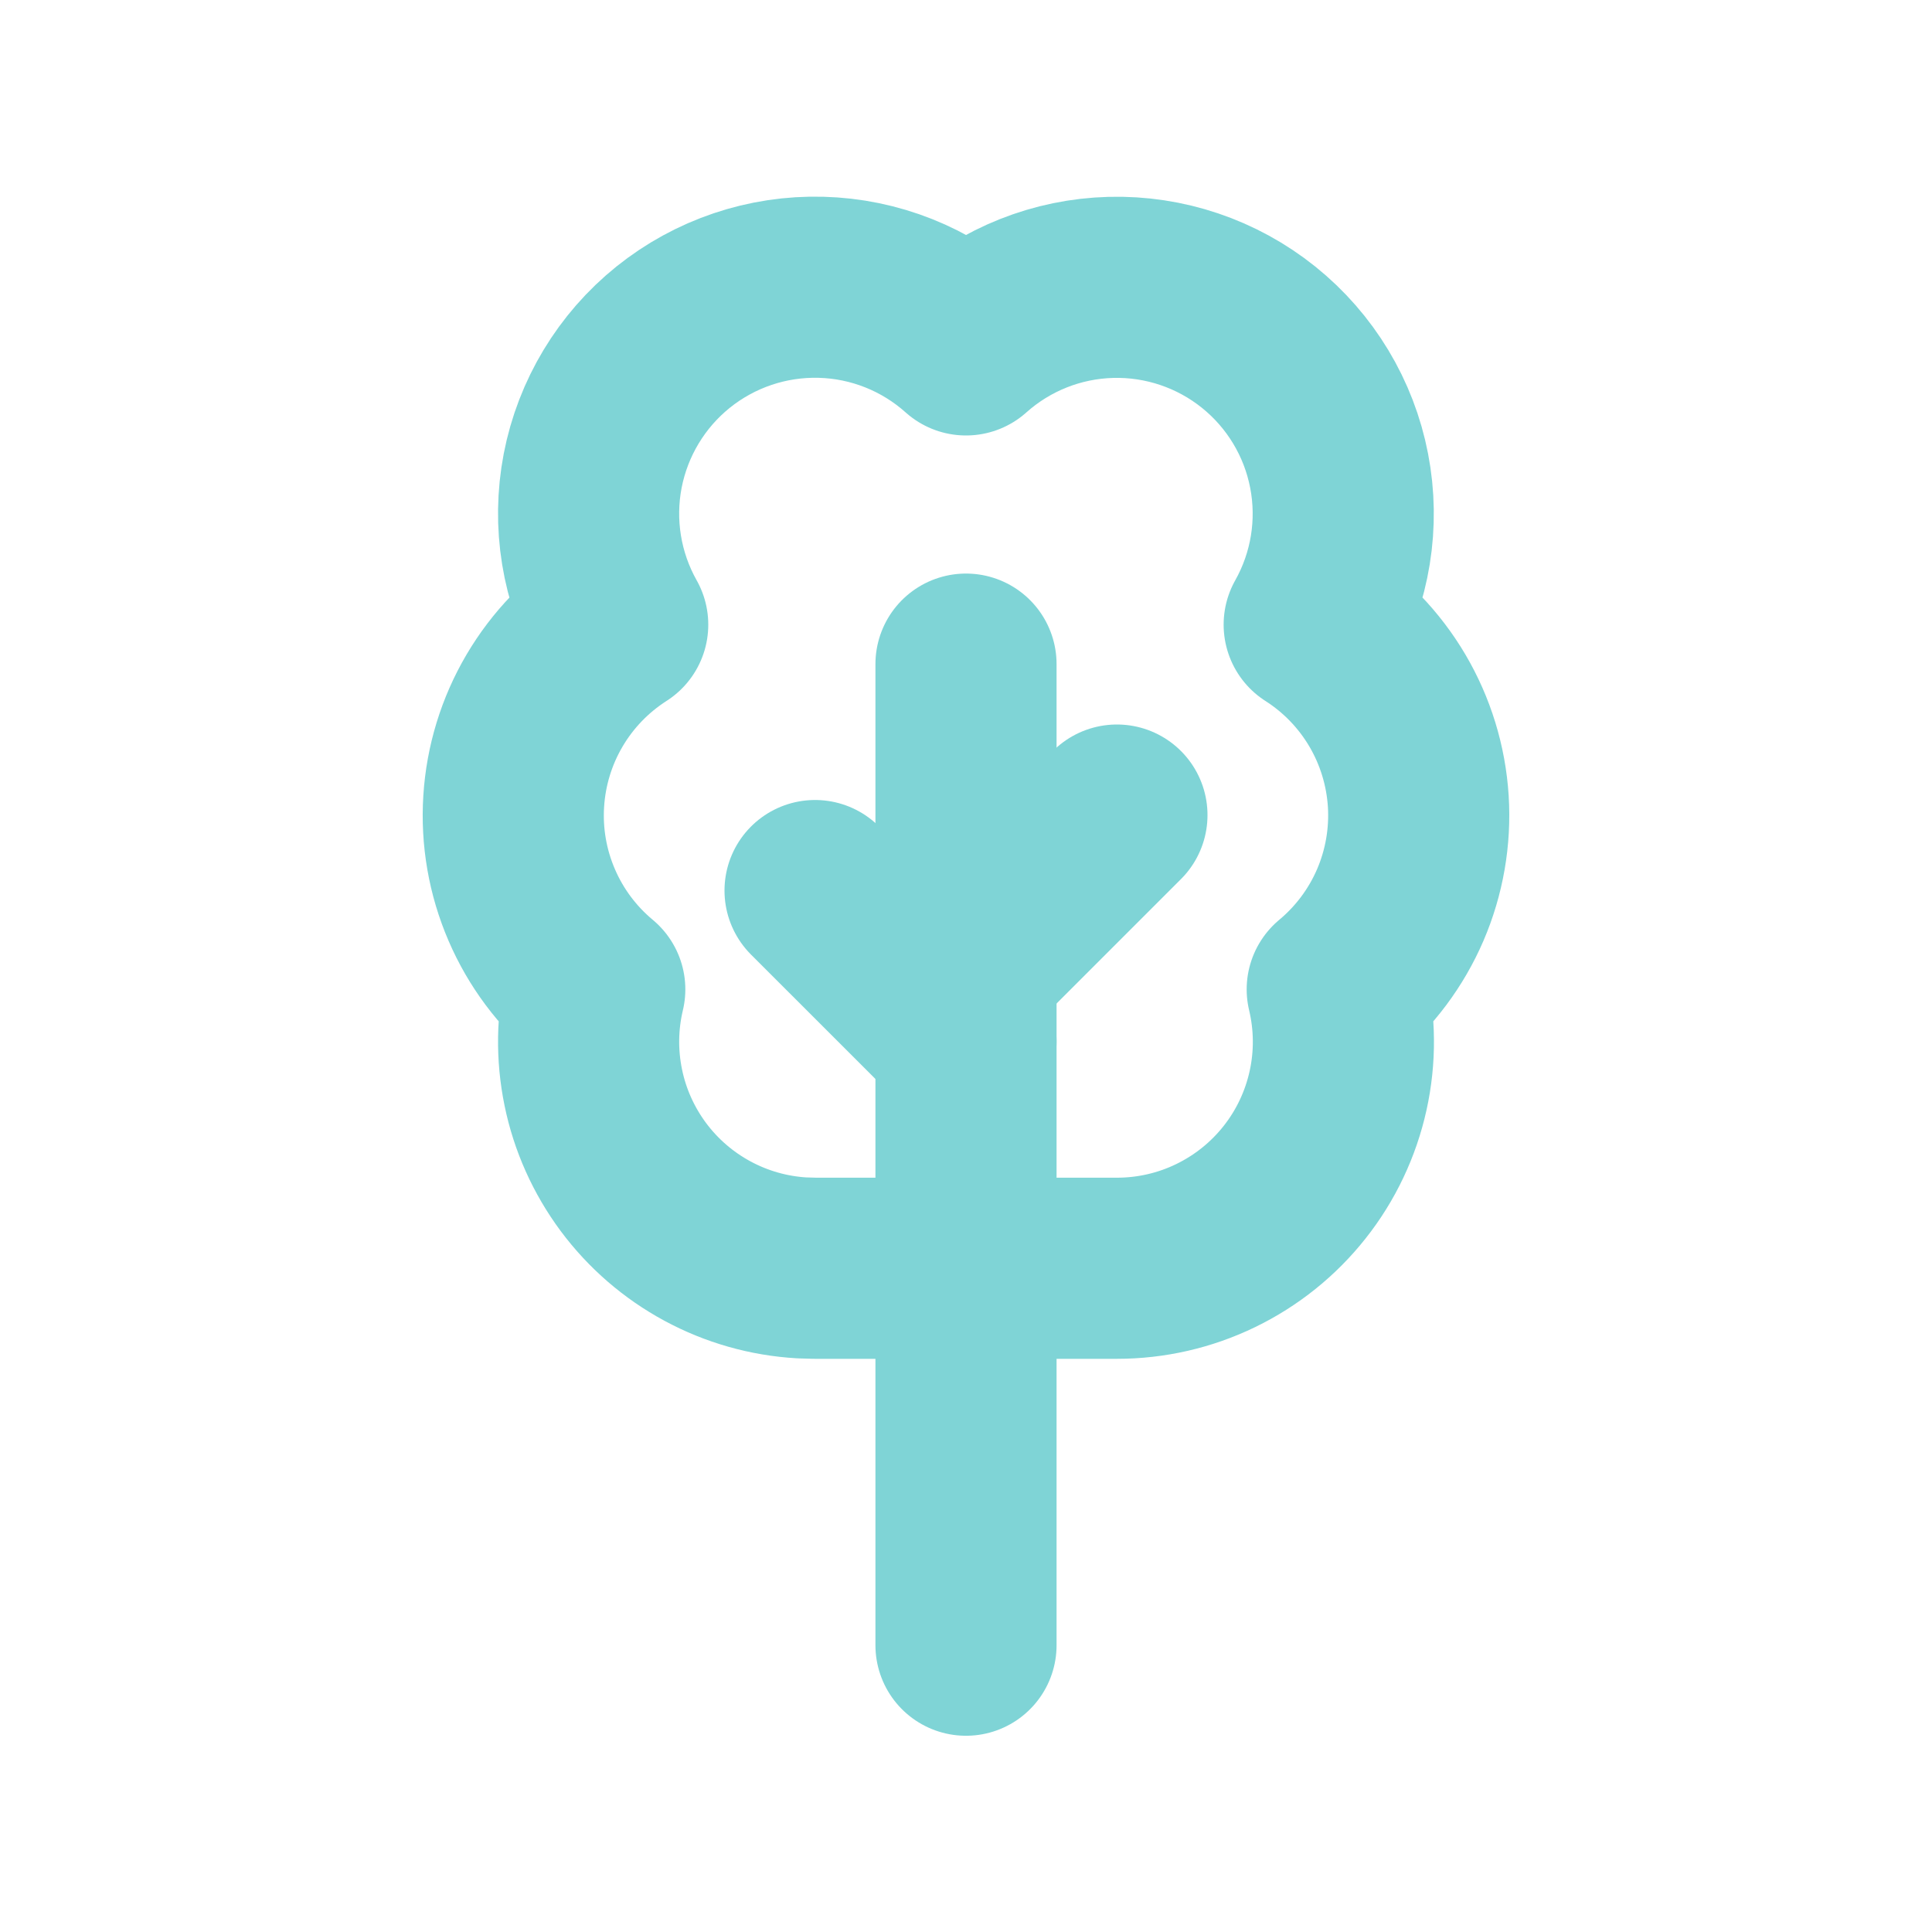 <svg width="40" height="40" viewBox="0 0 40 40" fill="none" xmlns="http://www.w3.org/2000/svg">
<g clip-path="url(#clip0_30_143)">
<path d="M20 21.562L16.875 18.438" stroke="#7FD4D6" stroke-width="3.75" stroke-linecap="round" stroke-linejoin="round"/>
<path d="M20 20L23.125 16.875" stroke="#7FD4D6" stroke-width="3.75" stroke-linecap="round" stroke-linejoin="round"/>
<path d="M20 34.062V13.75" stroke="#7FD4D6" stroke-width="3.75" stroke-linecap="round" stroke-linejoin="round"/>
<path d="M16.6 26.25C15.916 26.21 15.25 26.021 14.647 25.695C14.045 25.37 13.521 24.917 13.112 24.367C12.704 23.817 12.42 23.185 12.283 22.514C12.145 21.843 12.155 21.151 12.314 20.484C11.748 20.013 11.3 19.414 11.009 18.737C10.717 18.06 10.589 17.324 10.636 16.588C10.682 15.852 10.901 15.138 11.275 14.503C11.649 13.868 12.168 13.33 12.789 12.933C12.244 11.965 12.061 10.835 12.271 9.745C12.482 8.655 13.073 7.674 13.938 6.979C14.804 6.284 15.889 5.918 16.999 5.948C18.109 5.977 19.172 6.4 20 7.141C20.828 6.401 21.891 5.979 23 5.95C24.11 5.921 25.194 6.287 26.059 6.982C26.924 7.677 27.515 8.657 27.725 9.746C27.936 10.836 27.753 11.965 27.209 12.933C27.831 13.33 28.349 13.867 28.724 14.503C29.098 15.138 29.317 15.852 29.364 16.588C29.41 17.323 29.282 18.06 28.991 18.737C28.699 19.414 28.252 20.012 27.686 20.484C27.85 21.173 27.856 21.89 27.703 22.581C27.55 23.273 27.243 23.921 26.804 24.476C26.365 25.032 25.806 25.48 25.169 25.789C24.532 26.098 23.833 26.258 23.125 26.258H16.875L16.6 26.25Z" stroke="#7FD4D6" stroke-width="3.75" stroke-linecap="round" stroke-linejoin="round"/>
</g>
<defs>
<clipPath id="clip0_30_143">
<rect width="37.5" height="37.5" fill="white" transform="translate(1.25 1.25)"/>
</clipPath>
</defs>
</svg>
